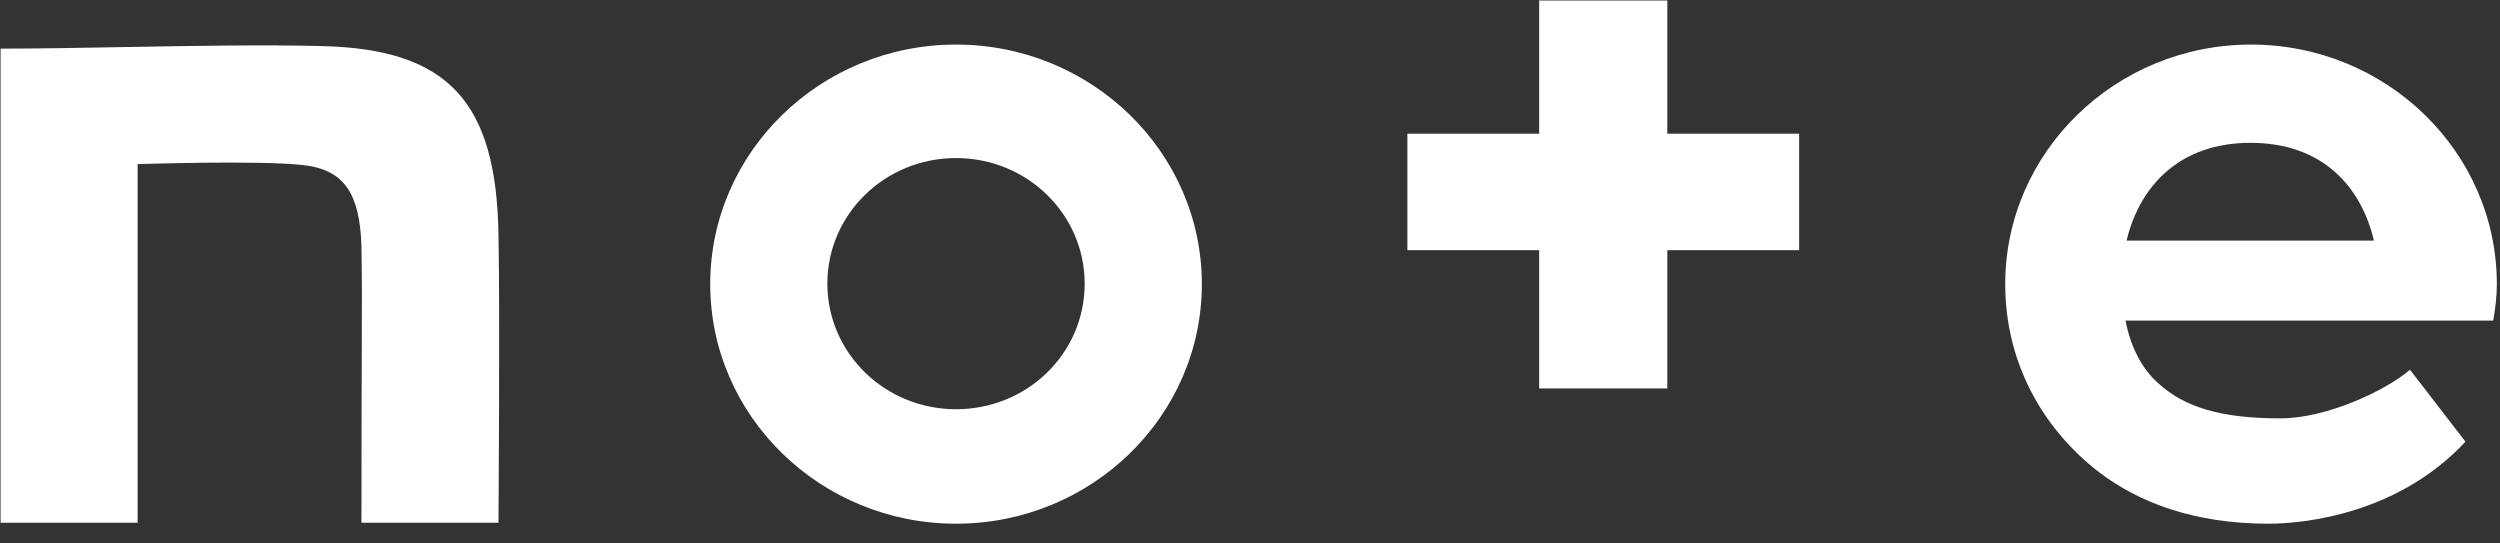 <svg width="69" height="15" viewBox="0 0 69 15" fill="none" xmlns="http://www.w3.org/2000/svg">
<rect x="0" y="0" width="69" height="15" fill="#333333" stroke="none"/>
<g clip-path="url(#clip0_5175_1661)">
<path d="M42.481 0.014H46.018V3.69H49.656V6.905H46.018V10.721H42.481V6.905H38.844V3.69H42.481V0.014Z" fill="white"/>
<path fill-rule="evenodd" clip-rule="evenodd" d="M19.602 7.842C19.602 4.194 22.647 1.23 26.386 1.23C30.125 1.23 33.171 4.194 33.171 7.842C33.171 11.491 30.125 14.454 26.386 14.454C22.647 14.454 19.602 11.491 19.602 7.842ZM22.835 7.828C22.835 9.744 24.423 11.295 26.386 11.295C28.349 11.295 29.937 9.757 29.937 7.828C29.937 5.913 28.349 4.362 26.386 4.362C24.423 4.362 22.835 5.913 22.835 7.828Z" fill="white"/>
<path d="M3.436 1.299C5.334 1.265 7.307 1.23 8.893 1.272C12.386 1.356 13.7 2.824 13.758 6.473C13.801 8.527 13.758 14.427 13.758 14.427H9.976C9.976 12.236 9.981 10.822 9.985 9.796C9.99 8.406 9.992 7.727 9.976 6.794C9.933 5.368 9.514 4.683 8.374 4.557C7.161 4.418 3.798 4.53 3.798 4.53V14.427H0.016V1.342C1.045 1.342 2.225 1.321 3.436 1.299Z" fill="white"/>
<path fill-rule="evenodd" clip-rule="evenodd" d="M68.913 7.842C68.913 4.194 65.867 1.23 62.128 1.23C58.39 1.23 55.344 4.194 55.344 7.842C55.344 9.981 56.354 11.812 57.928 13.028C59.025 13.867 60.555 14.454 62.605 14.454C63.601 14.454 66.185 14.189 68.047 12.19L66.516 10.205C65.867 10.764 64.236 11.547 62.937 11.547C61.291 11.547 60.295 11.239 59.573 10.582C59.126 10.191 58.808 9.59 58.664 8.849H68.812C68.87 8.513 68.913 8.192 68.913 7.842ZM58.693 6.64C59.068 5.089 60.194 3.942 62.114 3.942C64.12 3.942 65.174 5.172 65.52 6.64H58.693Z" fill="white"/>
</g>
<defs>
<clipPath id="clip0_5175_1661">
<rect width="69" height="15" fill="white"/>
</clipPath>
</defs>
</svg>
